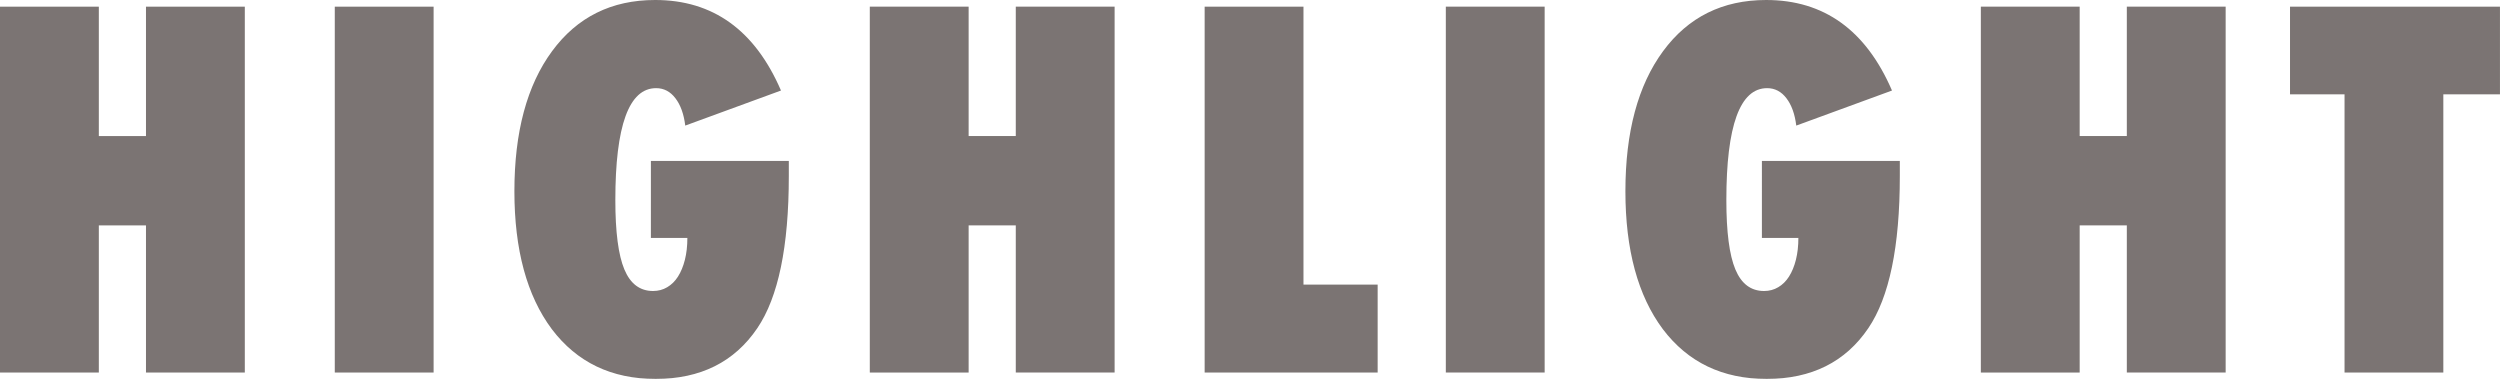 <?xml version="1.0" encoding="utf-8"?>
<!-- Generator: Adobe Illustrator 28.2.0, SVG Export Plug-In . SVG Version: 6.00 Build 0)  -->
<svg version="1.1" id="レイヤー_1" xmlns="http://www.w3.org/2000/svg" xmlns:xlink="http://www.w3.org/1999/xlink" x="0px"
	 y="0px" viewBox="0 0 756.61 114.68" style="enable-background:new 0 0 756.61 114.68;" xml:space="preserve">
<style type="text/css">
	.st0{opacity:0.6;}
	.st1{fill:#231815;}
</style>
<g class="st0">
	<path class="st1" d="M74.09,112.74H44.18V68.21H29.91v44.54H0V2.01h29.91v39.16h14.27V2.01h29.91V112.74z"/>
	<path class="st1" d="M131.23,112.74h-29.91V2.01h29.91V112.74z"/>
	<path class="st1" d="M196.99,48.7h41.74v4.59c0,21.32-3.18,36.67-9.54,46.04c-6.93,10.23-17.19,15.35-30.77,15.35
		c-13.34,0-23.81-5.02-31.41-15.06c-7.56-10.13-11.33-24.05-11.33-41.74c0-17.93,3.8-32.06,11.4-42.39
		c7.6-10.33,18-15.49,31.2-15.49c17.5,0,30.19,9.13,38.08,27.4l-28.97,10.61c-0.43-3.49-1.42-6.25-2.98-8.28
		c-1.55-2.03-3.5-3.05-5.84-3.05c-8.22,0-12.34,11.31-12.34,33.92c0,9.61,0.91,16.59,2.73,20.94c1.82,4.35,4.71,6.53,8.68,6.53
		c1.58,0,3.01-0.38,4.3-1.15c1.29-0.76,2.38-1.84,3.26-3.23c0.88-1.39,1.58-3.07,2.08-5.06c0.5-1.98,0.75-4.19,0.75-6.63h-11.04
		V48.7z"/>
	<path class="st1" d="M337.33,112.74h-29.91V68.21h-14.27v44.54h-29.91V2.01h29.91v39.16h14.27V2.01h29.91V112.74z"/>
	<path class="st1" d="M416.93,112.74h-52.35V2.01h29.91v84.12h22.45V112.74z"/>
	<path class="st1" d="M467.48,112.74h-29.91V2.01h29.91V112.74z"/>
	<path class="st1" d="M533.23,48.7h41.74v4.59c0,21.32-3.18,36.67-9.54,46.04c-6.93,10.23-17.19,15.35-30.77,15.35
		c-13.34,0-23.81-5.02-31.41-15.06c-7.56-10.13-11.33-24.05-11.33-41.74c0-17.93,3.8-32.06,11.4-42.39S521.33,0,534.52,0
		c17.5,0,30.19,9.13,38.08,27.4l-28.97,10.61c-0.43-3.49-1.42-6.25-2.98-8.28c-1.55-2.03-3.5-3.05-5.84-3.05
		c-8.22,0-12.34,11.31-12.34,33.92c0,9.61,0.91,16.59,2.73,20.94c1.82,4.35,4.71,6.53,8.68,6.53c1.58,0,3.01-0.38,4.3-1.15
		c1.29-0.76,2.38-1.84,3.26-3.23c0.88-1.39,1.58-3.07,2.08-5.06c0.5-1.98,0.75-4.19,0.75-6.63h-11.04V48.7z"/>
	<path class="st1" d="M673.58,112.74h-29.91V68.21H629.4v44.54h-29.91V2.01h29.91v39.16h14.27V2.01h29.91V112.74z"/>
	<path class="st1" d="M739.47,112.74h-29.91v-84.2h-16.5V2.01h63.54v26.54h-17.14V112.74z"/>
</g>
</svg>
